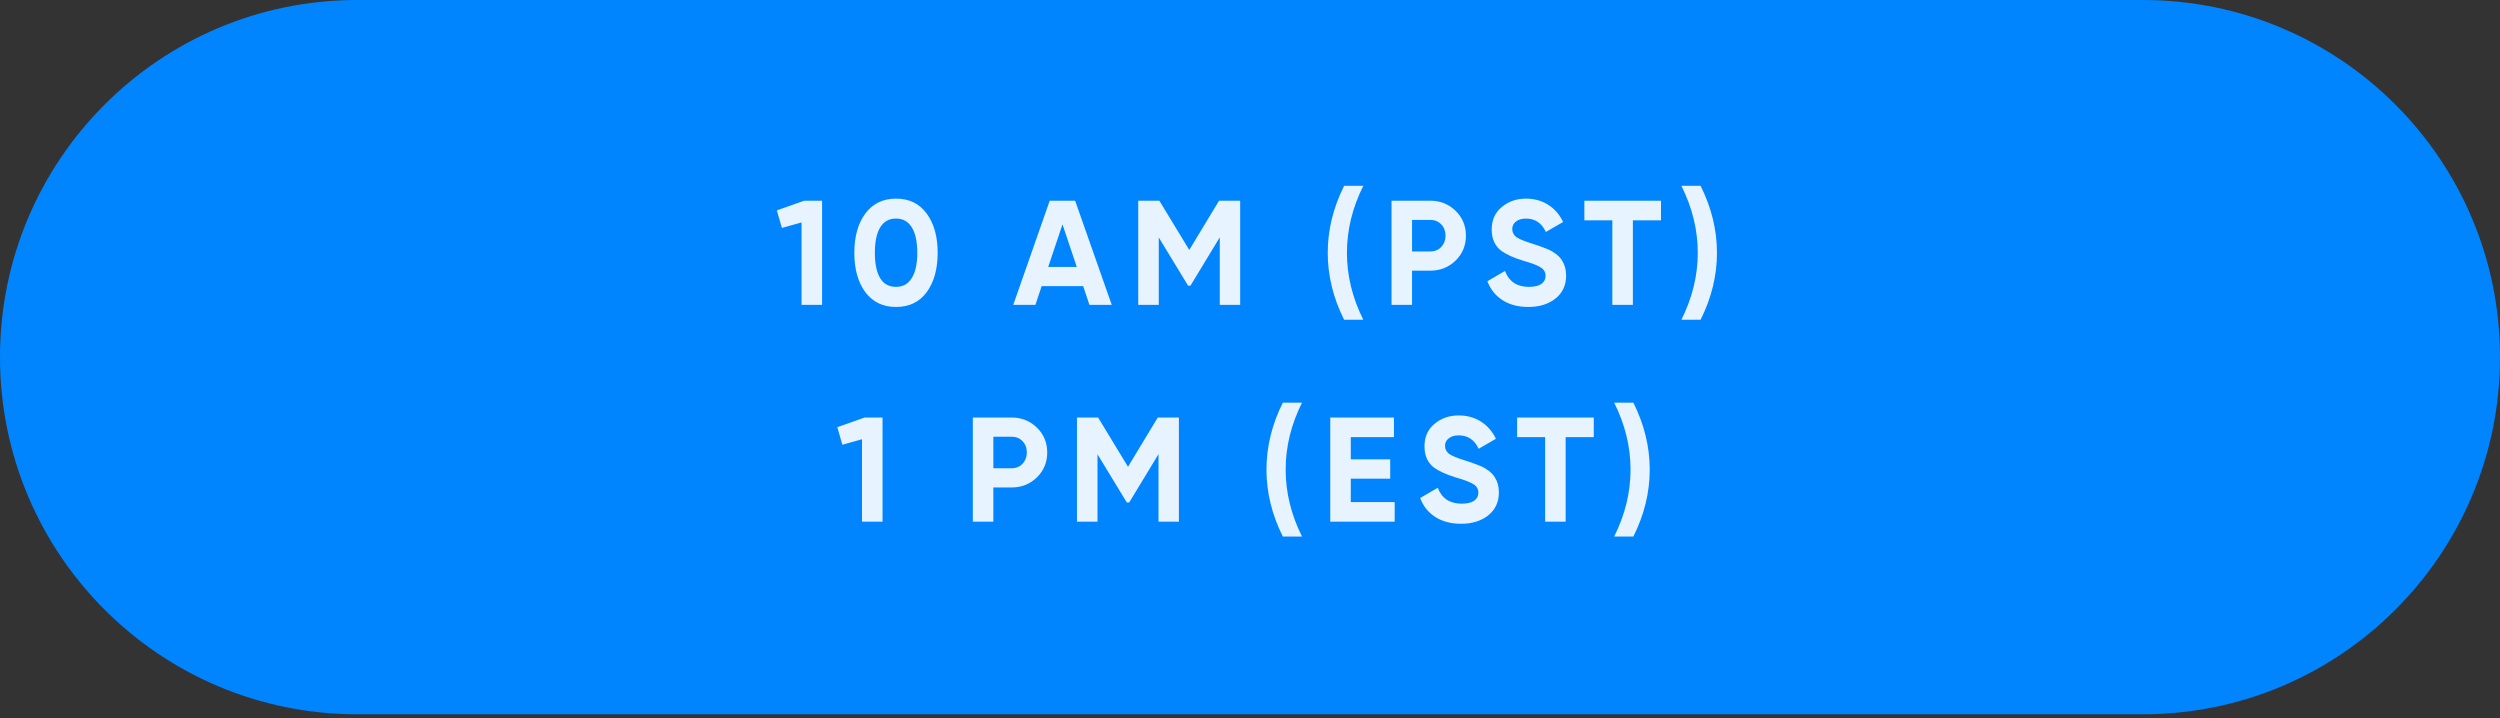 <?xml version="1.0" encoding="UTF-8"?> <svg xmlns="http://www.w3.org/2000/svg" width="369" height="106" viewBox="0 0 369 106" fill="none"><rect x="0" y="0" width="369" height="106" fill="#333333" stroke="none"/><path d="M0 52.714C0 23.601 23.601 0 52.714 0H316.286C345.399 0 369 23.601 369 52.714C369 81.828 345.399 105.429 316.286 105.429H52.714C23.601 105.429 0 81.828 0 52.714Z" fill="#0085FF"></path><path d="M114.662 31.053L118.703 29.625H121.339V45H118.308V32.832L115.409 33.645L114.662 31.053ZM132.249 45.307C130.331 45.307 128.823 44.583 127.724 43.133C126.641 41.654 126.099 39.714 126.099 37.312C126.099 34.911 126.641 32.978 127.724 31.514C128.823 30.05 130.331 29.317 132.249 29.317C134.197 29.317 135.705 30.05 136.774 31.514C137.857 32.978 138.399 34.911 138.399 37.312C138.399 39.714 137.857 41.654 136.774 43.133C135.705 44.583 134.197 45.307 132.249 45.307ZM135.39 37.312C135.39 35.672 135.119 34.42 134.577 33.557C134.05 32.693 133.274 32.261 132.249 32.261C131.224 32.261 130.448 32.693 129.921 33.557C129.394 34.42 129.13 35.672 129.13 37.312C129.13 38.953 129.394 40.205 129.921 41.068C130.448 41.918 131.224 42.342 132.249 42.342C133.274 42.342 134.05 41.91 134.577 41.046C135.119 40.182 135.39 38.938 135.39 37.312ZM164.095 45H160.8L159.878 42.233H153.749L152.827 45H149.554L154.936 29.625H158.691L164.095 45ZM156.824 33.117L154.716 39.399H158.933L156.824 33.117ZM179.93 29.625H183.049V45H180.04V35.028L175.713 42.167H175.362L171.035 35.05V45H168.004V29.625H171.123L175.537 36.895L179.93 29.625ZM201.223 47.196H198.39C196.779 43.975 195.974 40.68 195.974 37.312C195.974 33.945 196.779 30.65 198.39 27.429H201.223C199.612 30.65 198.807 33.945 198.807 37.312C198.807 40.68 199.612 43.975 201.223 47.196ZM205.388 29.625H211.121C212.585 29.625 213.83 30.123 214.855 31.119C215.865 32.114 216.371 33.337 216.371 34.787C216.371 36.236 215.865 37.459 214.855 38.455C213.83 39.45 212.585 39.948 211.121 39.948H208.419V45H205.388V29.625ZM208.419 37.115H211.121C211.765 37.115 212.3 36.895 212.724 36.456C213.149 36.002 213.361 35.446 213.361 34.787C213.361 34.113 213.149 33.557 212.724 33.117C212.3 32.678 211.765 32.458 211.121 32.458H208.419V37.115ZM225.58 45.307C224.072 45.307 222.798 44.971 221.759 44.297C220.719 43.624 219.98 42.694 219.54 41.508L222.132 39.992C222.732 41.559 223.911 42.342 225.668 42.342C226.488 42.342 227.103 42.196 227.513 41.903C227.923 41.61 228.128 41.215 228.128 40.717C228.128 40.175 227.887 39.758 227.403 39.465C226.92 39.157 226.056 38.828 224.812 38.477C223.465 38.067 222.403 37.591 221.627 37.049C220.66 36.331 220.177 35.277 220.177 33.886C220.177 32.48 220.668 31.375 221.649 30.57C222.63 29.735 223.823 29.317 225.229 29.317C226.459 29.317 227.55 29.618 228.502 30.218C229.453 30.818 230.193 31.668 230.72 32.766L228.172 34.237C227.557 32.92 226.576 32.261 225.229 32.261C224.614 32.261 224.123 32.407 223.757 32.7C223.391 32.978 223.208 33.344 223.208 33.798C223.208 34.281 223.406 34.677 223.801 34.984C224.241 35.292 225.017 35.614 226.13 35.951L227.184 36.302C227.374 36.361 227.704 36.485 228.172 36.675C228.611 36.837 228.934 36.99 229.139 37.137C229.856 37.576 230.339 38.03 230.588 38.499C230.969 39.114 231.159 39.838 231.159 40.673C231.159 42.093 230.64 43.221 229.6 44.056C228.56 44.89 227.22 45.307 225.58 45.307ZM233.853 29.625H245.164V32.524H241.013V45H237.982V32.524H233.853V29.625ZM251.008 47.196H248.174C249.785 43.975 250.59 40.68 250.59 37.312C250.59 33.945 249.785 30.65 248.174 27.429H251.008C252.618 30.65 253.424 33.945 253.424 37.312C253.424 40.68 252.618 43.975 251.008 47.196Z" fill="#E7F3FF"></path><path d="M123.585 63.053L127.626 61.625H130.262V77H127.231V64.832L124.332 65.644L123.585 63.053ZM143.588 61.625H149.321C150.785 61.625 152.03 62.123 153.055 63.119C154.065 64.114 154.57 65.337 154.57 66.787C154.57 68.236 154.065 69.459 153.055 70.455C152.03 71.45 150.785 71.948 149.321 71.948H146.619V77H143.588V61.625ZM146.619 69.115H149.321C149.965 69.115 150.5 68.895 150.924 68.456C151.349 68.002 151.561 67.445 151.561 66.787C151.561 66.113 151.349 65.557 150.924 65.117C150.5 64.678 149.965 64.458 149.321 64.458H146.619V69.115ZM170.886 61.625H174.005V77H170.996V67.028L166.669 74.167H166.318L161.991 67.05V77H158.96V61.625H162.079L166.494 68.895L170.886 61.625ZM192.179 79.196H189.346C187.735 75.975 186.93 72.68 186.93 69.312C186.93 65.945 187.735 62.65 189.346 59.429H192.179C190.569 62.65 189.763 65.945 189.763 69.312C189.763 72.68 190.569 75.975 192.179 79.196ZM199.376 70.652V74.101H205.855V77H196.345V61.625H205.745V64.524H199.376V67.797H205.196V70.652H199.376ZM215.657 77.308C214.149 77.308 212.875 76.971 211.835 76.297C210.796 75.624 210.056 74.694 209.617 73.508L212.209 71.992C212.809 73.559 213.988 74.342 215.745 74.342C216.565 74.342 217.18 74.196 217.59 73.903C218 73.61 218.205 73.215 218.205 72.717C218.205 72.175 217.963 71.758 217.48 71.465C216.997 71.157 216.133 70.828 214.888 70.477C213.541 70.067 212.48 69.591 211.704 69.049C210.737 68.331 210.254 67.277 210.254 65.886C210.254 64.48 210.745 63.375 211.726 62.569C212.707 61.735 213.9 61.318 215.306 61.318C216.536 61.318 217.627 61.618 218.578 62.218C219.53 62.818 220.27 63.668 220.797 64.766L218.249 66.237C217.634 64.92 216.653 64.261 215.306 64.261C214.691 64.261 214.2 64.407 213.834 64.7C213.468 64.978 213.285 65.344 213.285 65.798C213.285 66.281 213.483 66.677 213.878 66.984C214.317 67.292 215.093 67.614 216.206 67.951L217.261 68.302C217.451 68.361 217.78 68.485 218.249 68.675C218.688 68.837 219.01 68.99 219.215 69.137C219.933 69.576 220.416 70.03 220.665 70.499C221.046 71.114 221.236 71.838 221.236 72.673C221.236 74.093 220.716 75.221 219.677 76.055C218.637 76.89 217.297 77.308 215.657 77.308ZM223.929 61.625H235.241V64.524H231.09V77H228.059V64.524H223.929V61.625ZM241.084 79.196H238.251C239.862 75.975 240.667 72.68 240.667 69.312C240.667 65.945 239.862 62.65 238.251 59.429H241.084C242.695 62.65 243.5 65.945 243.5 69.312C243.5 72.68 242.695 75.975 241.084 79.196Z" fill="#E7F3FF"></path></svg> 